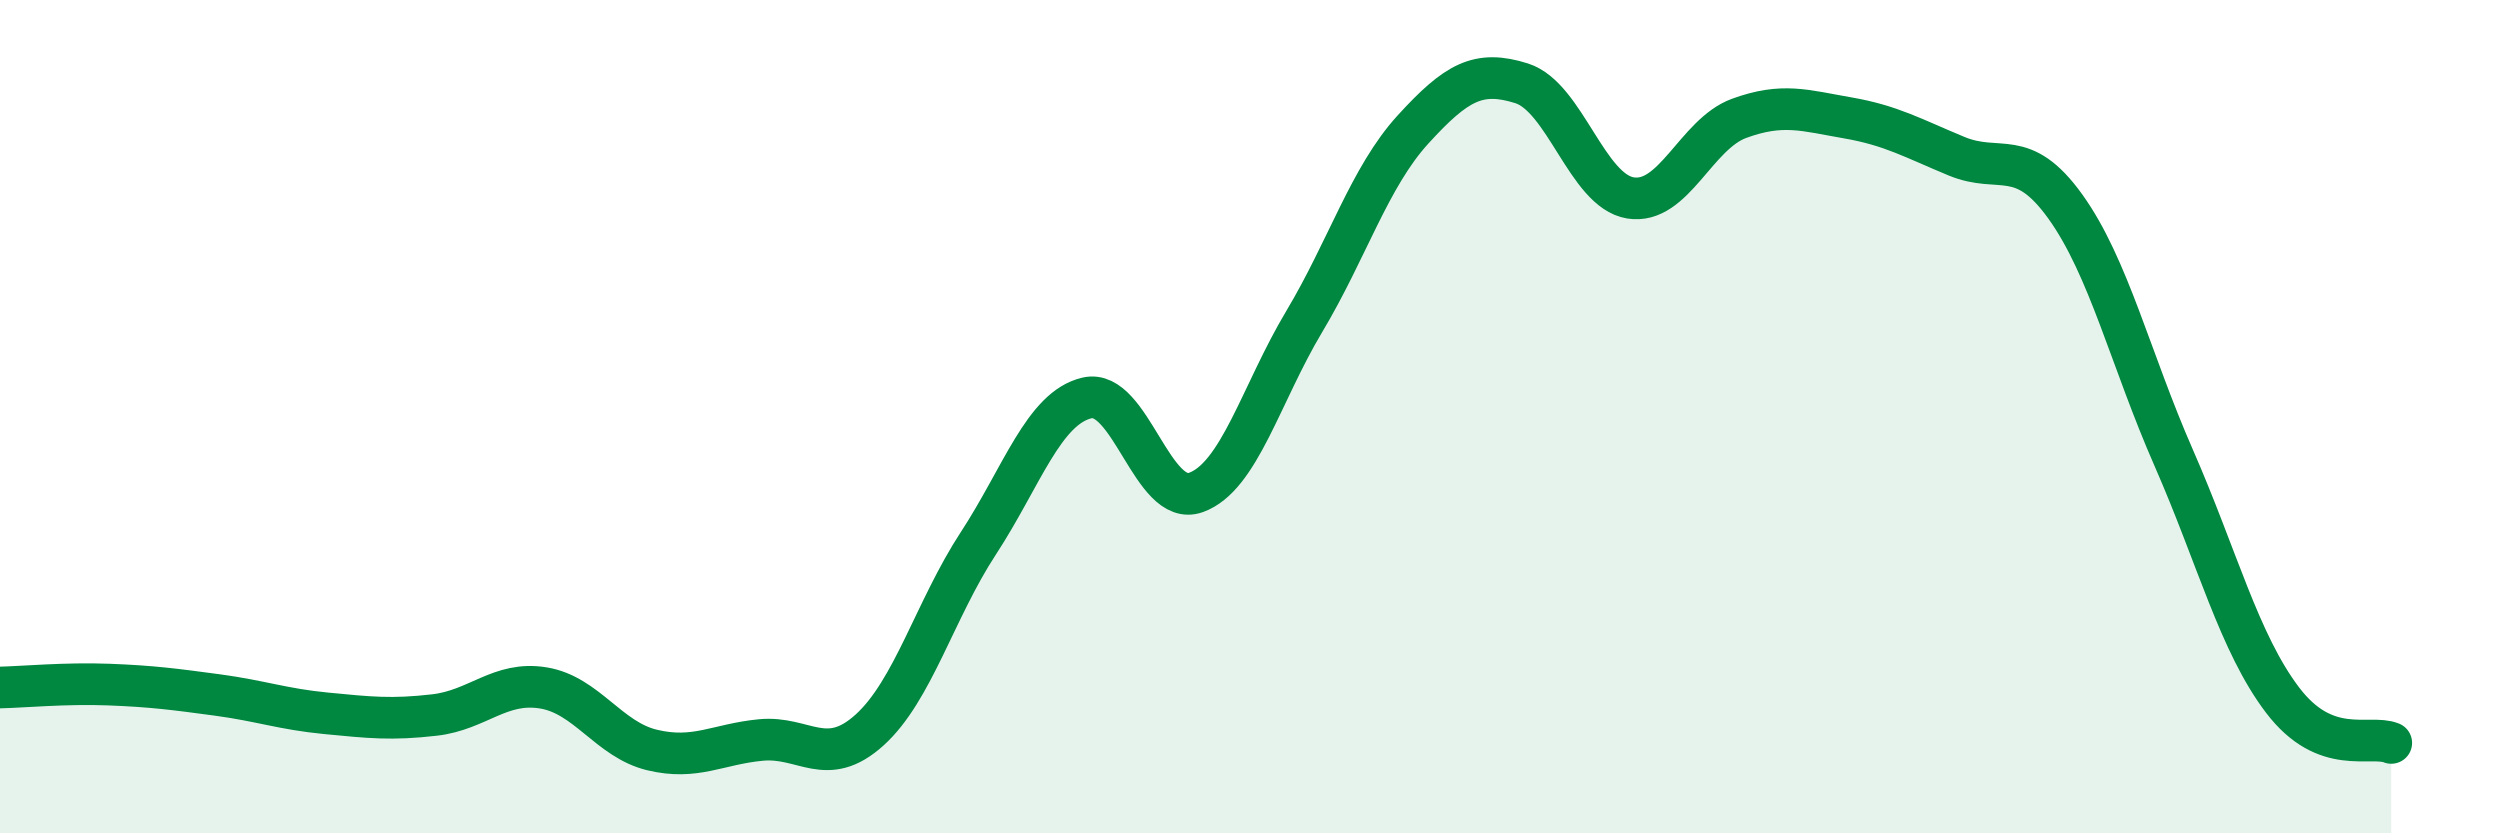 
    <svg width="60" height="20" viewBox="0 0 60 20" xmlns="http://www.w3.org/2000/svg">
      <path
        d="M 0,16.5 C 0.52,16.49 1.57,16.39 2.61,16.43 C 3.65,16.47 4.18,16.54 5.22,16.68 C 6.26,16.82 6.79,17.02 7.83,17.12 C 8.87,17.22 9.39,17.28 10.43,17.16 C 11.47,17.04 12,16.34 13.04,16.51 C 14.08,16.68 14.61,17.75 15.65,18 C 16.69,18.25 17.22,17.86 18.26,17.76 C 19.3,17.66 19.83,18.46 20.87,17.52 C 21.91,16.58 22.44,14.63 23.48,13.04 C 24.52,11.45 25.05,9.79 26.09,9.55 C 27.13,9.31 27.66,12.19 28.7,11.82 C 29.74,11.45 30.26,9.46 31.3,7.72 C 32.34,5.98 32.87,4.25 33.91,3.11 C 34.95,1.97 35.48,1.67 36.52,2 C 37.56,2.33 38.09,4.58 39.13,4.75 C 40.17,4.92 40.7,3.22 41.74,2.84 C 42.78,2.46 43.31,2.65 44.35,2.83 C 45.39,3.01 45.92,3.32 46.96,3.75 C 48,4.18 48.53,3.51 49.57,4.96 C 50.61,6.41 51.13,8.62 52.17,10.99 C 53.21,13.36 53.74,15.43 54.78,16.8 C 55.82,18.17 56.87,17.62 57.39,17.83L57.39 20L0 20Z"
        fill="#008740"
        opacity="0.1"
        stroke-linecap="round"
        stroke-linejoin="round"
      />
      <path
        d="M 0,16.5 C 0.52,16.49 1.57,16.39 2.61,16.43 C 3.65,16.47 4.18,16.54 5.22,16.68 C 6.26,16.82 6.79,17.02 7.83,17.12 C 8.87,17.22 9.39,17.28 10.43,17.16 C 11.47,17.04 12,16.34 13.04,16.51 C 14.08,16.68 14.61,17.75 15.65,18 C 16.69,18.25 17.22,17.86 18.26,17.76 C 19.3,17.66 19.83,18.46 20.87,17.52 C 21.91,16.58 22.44,14.63 23.48,13.04 C 24.52,11.45 25.05,9.79 26.09,9.55 C 27.13,9.31 27.66,12.19 28.7,11.82 C 29.74,11.45 30.26,9.46 31.3,7.72 C 32.34,5.98 32.87,4.25 33.91,3.11 C 34.95,1.97 35.48,1.67 36.52,2 C 37.56,2.33 38.09,4.58 39.13,4.75 C 40.17,4.92 40.7,3.22 41.74,2.84 C 42.78,2.46 43.31,2.65 44.35,2.83 C 45.39,3.01 45.92,3.32 46.96,3.75 C 48,4.18 48.53,3.51 49.57,4.96 C 50.61,6.41 51.13,8.62 52.17,10.99 C 53.21,13.36 53.74,15.43 54.78,16.8 C 55.82,18.17 56.87,17.62 57.39,17.83"
        stroke="#008740"
        stroke-width="1"
        fill="none"
        stroke-linecap="round"
        stroke-linejoin="round"
      />
    </svg>
  